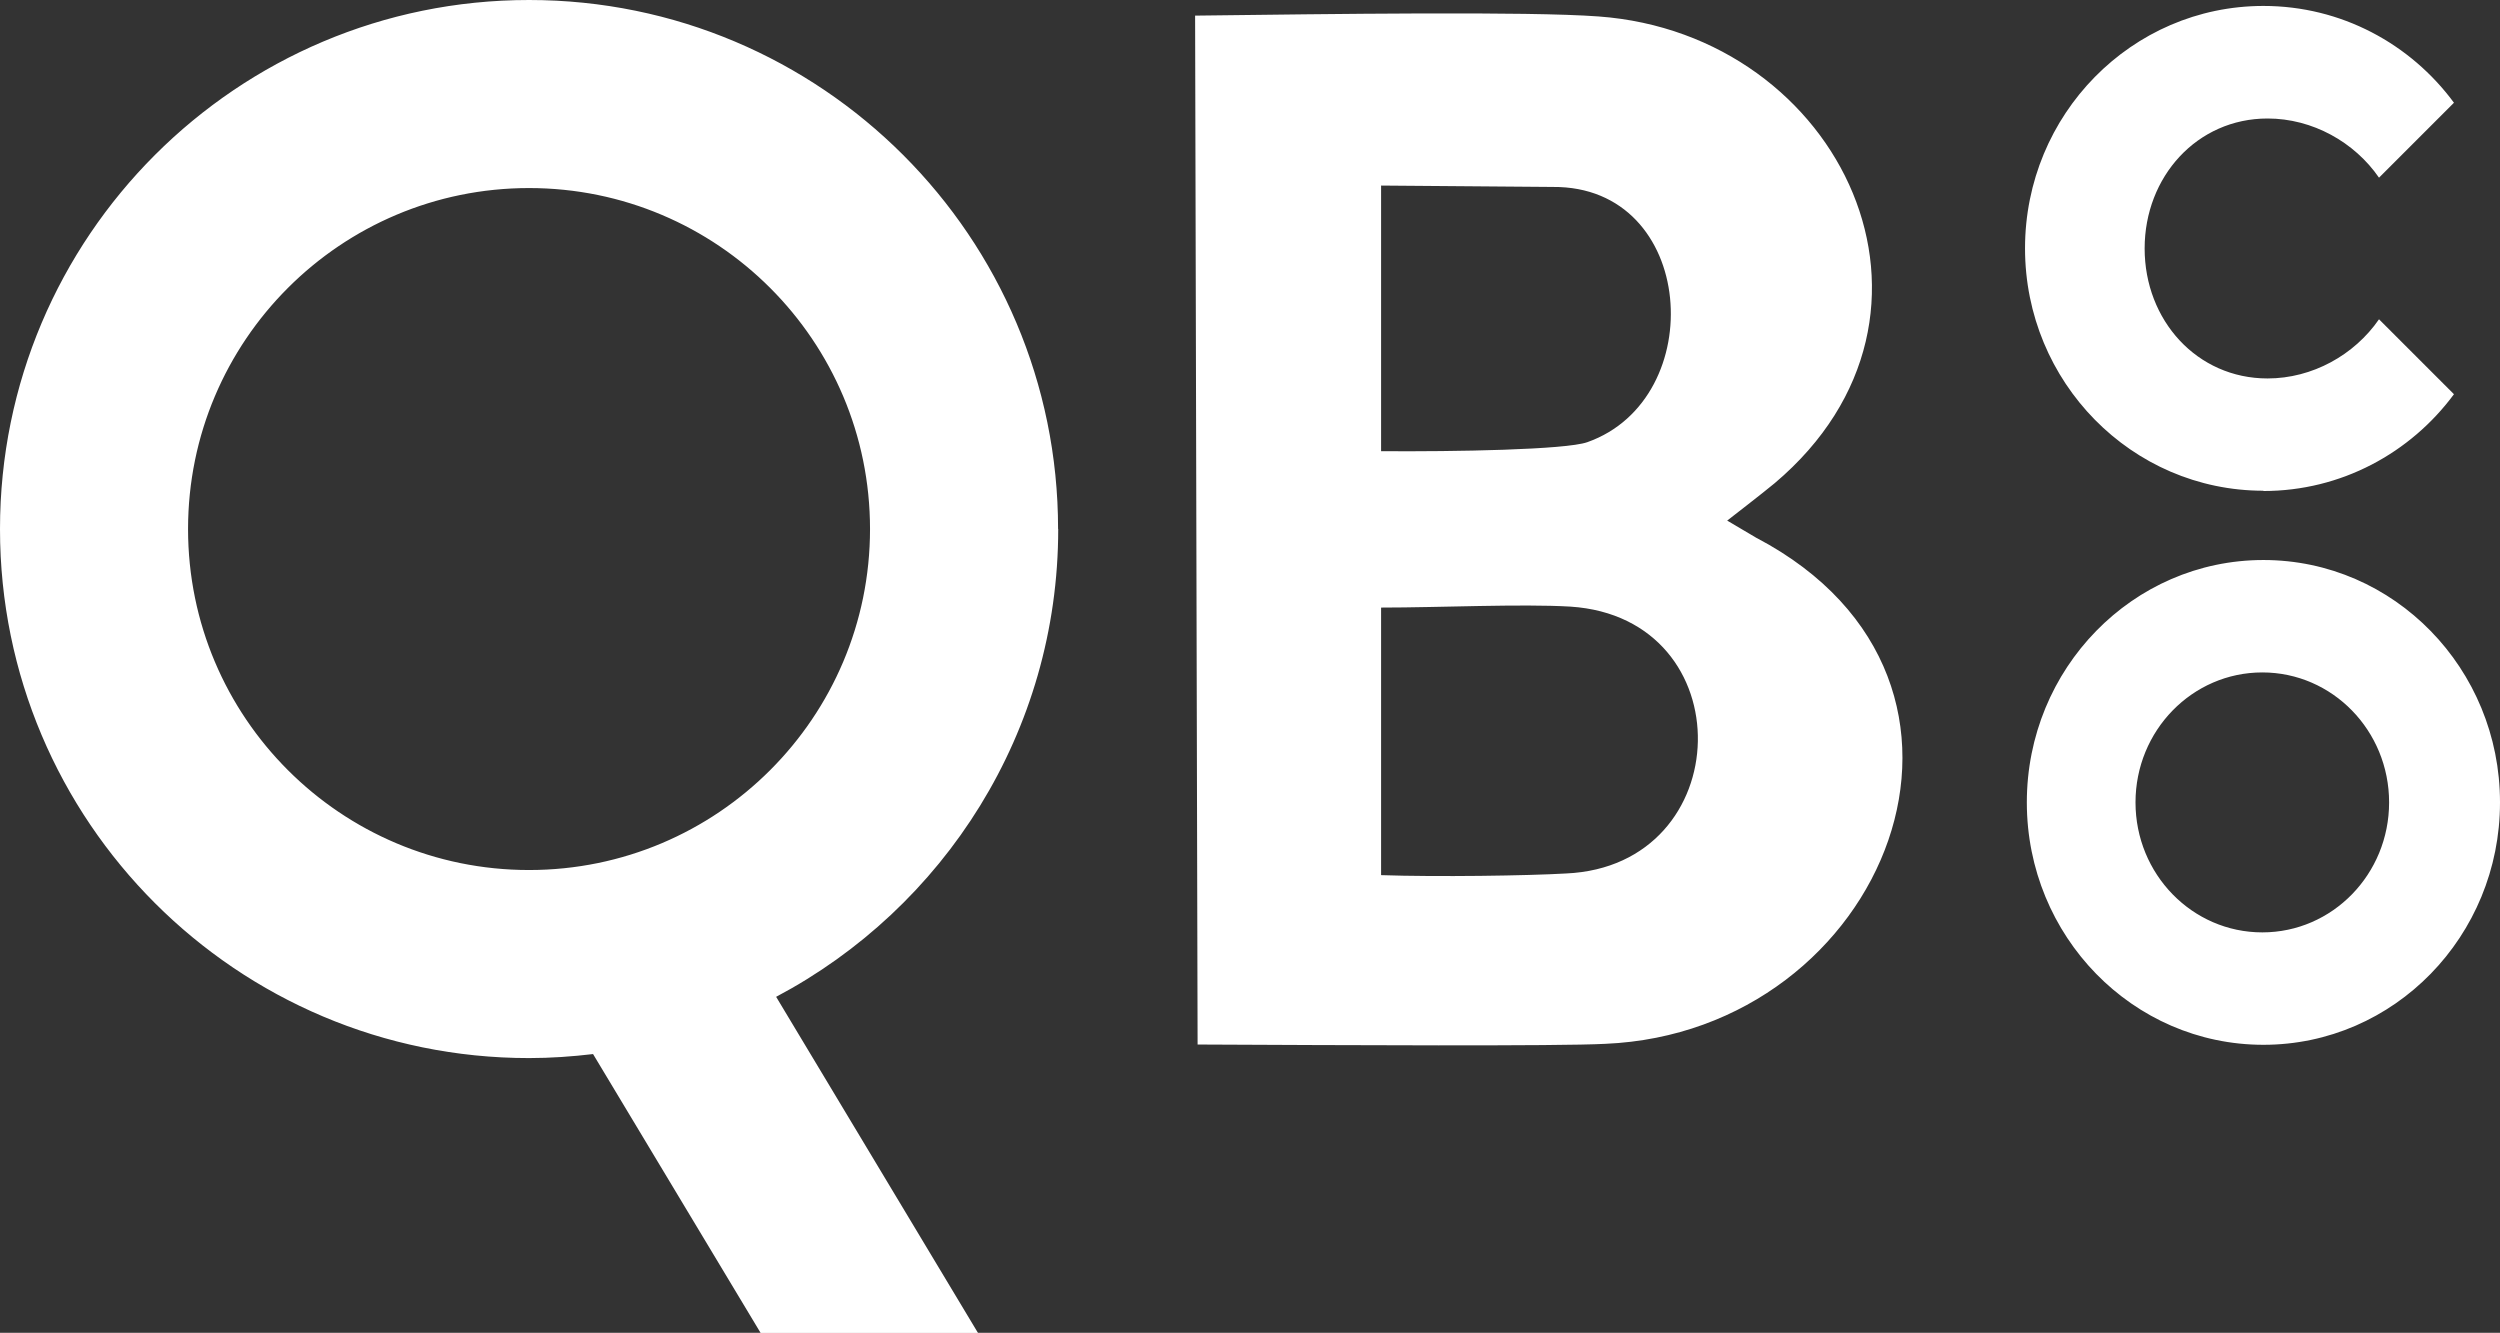 <?xml version="1.0" encoding="UTF-8"?>
<svg id="Layer_2" data-name="Layer 2" xmlns="http://www.w3.org/2000/svg" viewBox="0 0 180.8 96.39">
  <rect x="0" y="0" width="180.8" height="96.39" fill="#333333" stroke="none"/>
  <defs>
    <style>
      .cls-1 {
        fill: #fff;
      }
    </style>
  </defs>
  <g id="Layer_2-2" data-name="Layer 2">
    <path class="cls-1" d="M76.52,38.25c0-21.12-17.13-38.25-38.26-38.25S0,17.13,0,38.26s17.13,38.26,38.26,38.26c1.57,0,3.11-.11,4.63-.29l12.12,20.17h15.72l-14.6-24.31c12.13-6.42,20.4-19.15,20.4-33.83ZM38.26,62.92c-13.62,0-24.66-11.04-24.66-24.66s11.04-24.66,24.66-24.66,24.66,11.04,24.66,24.66-11.04,24.66-24.66,24.66ZM127.06,38.92h0c-.7-.42-2.15-1.27-2.15-1.27,0,0,2.69-2.08,3.44-2.71,14.44-12.2,4.87-32.46-12.74-33.75-5.11-.38-19.37-.18-29.18-.06l.18,74.41c10.49.05,26.15.13,29.48-.05,20.29-.86,30.65-26.2,10.96-36.58ZM99.88,13.42l12.41.1c10.42-.09,11.38,15.33,2.5,18.46-1.57.55-9.59.69-14.91.65V13.42ZM113.25,63.17c-2.74.16-9.33.26-13.37.12v-19.35c4.24,0,10.11-.28,13.69-.07,12.55.82,12.14,18.75-.32,19.3ZM163.69,35.51c5.63,0,10.64-2.75,13.78-7l-5.42-5.42c-1.78,2.58-4.82,4.28-8.06,4.28-5.11,0-8.89-4.21-8.89-9.4s3.79-9.4,8.89-9.4c3.25,0,6.29,1.71,8.06,4.28l5.42-5.42c-3.14-4.26-8.15-7-13.78-7-9.52,0-17.24,7.85-17.24,17.53s7.72,17.53,17.24,17.53ZM163.69,40.5c-9.45,0-17.11,7.85-17.11,17.53s7.66,17.53,17.11,17.53,17.11-7.85,17.11-17.53-7.66-17.53-17.11-17.53ZM163.61,67.43c-5.07,0-9.17-4.21-9.17-9.4s4.1-9.4,9.17-9.4,9.17,4.21,9.17,9.4-4.1,9.4-9.17,9.4Z"/>
  </g>
</svg>